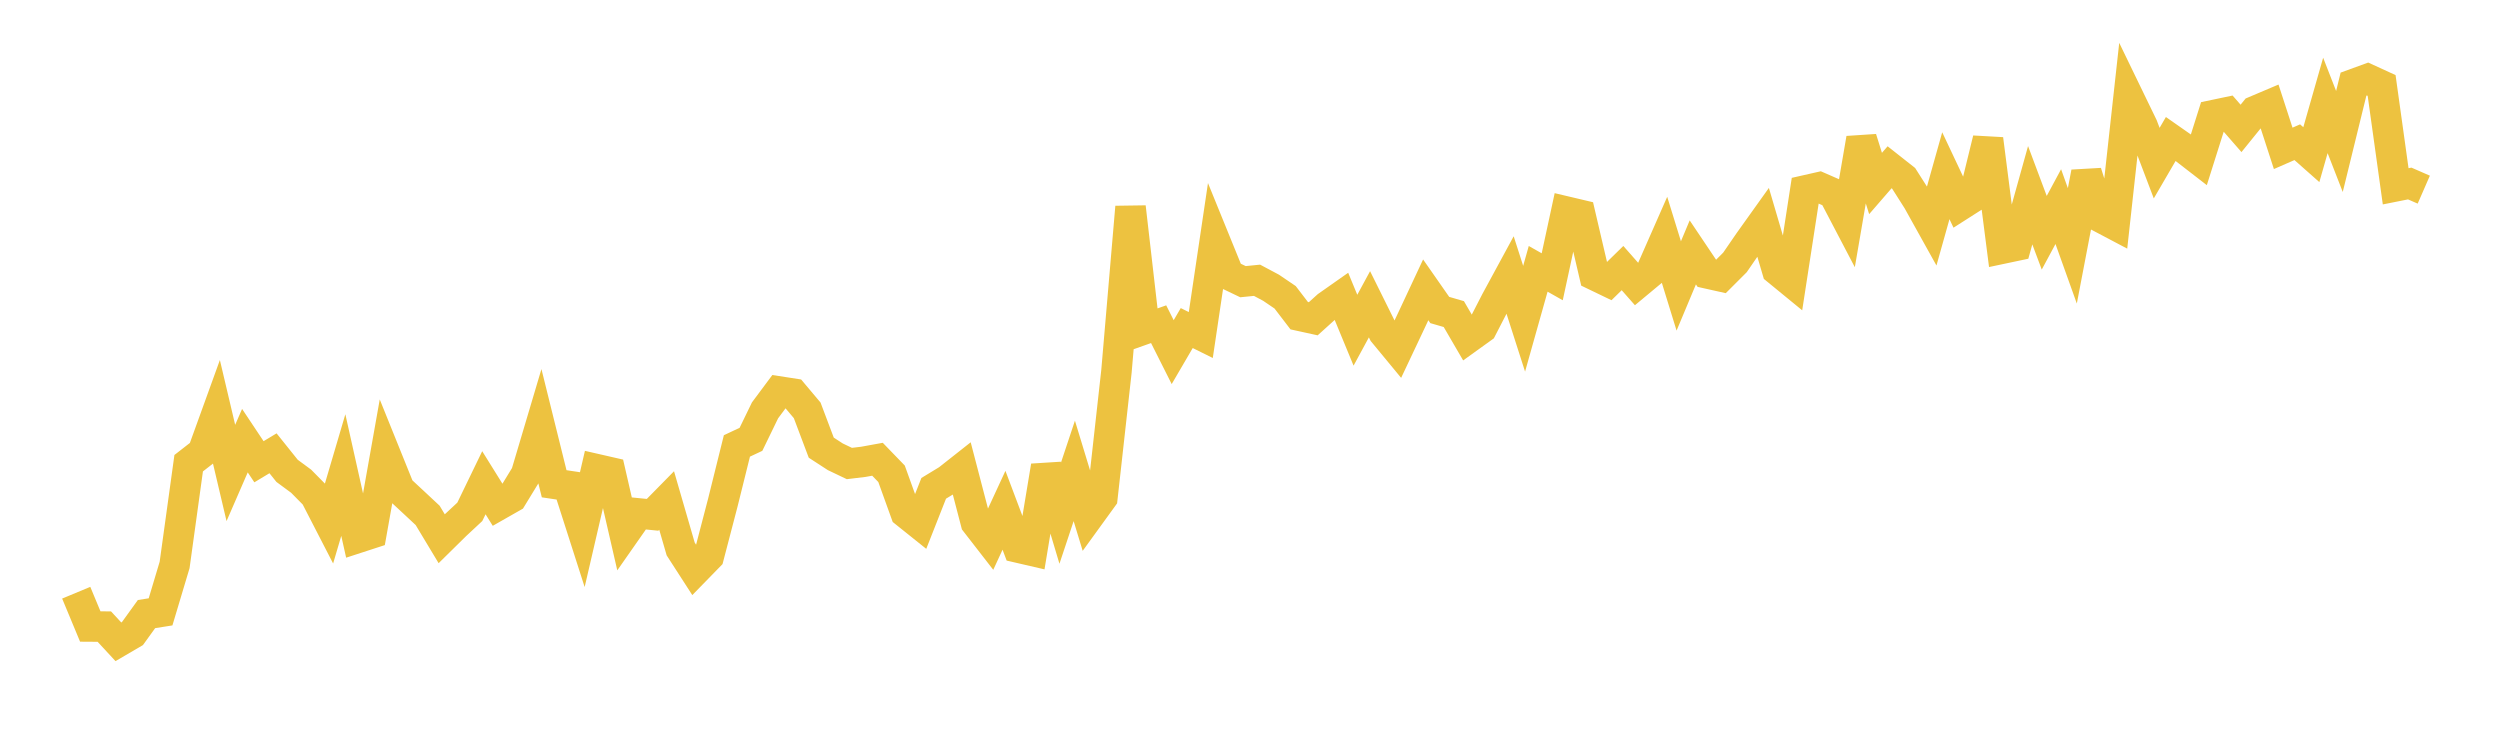 <svg width="164" height="48" xmlns="http://www.w3.org/2000/svg" xmlns:xlink="http://www.w3.org/1999/xlink"><path fill="none" stroke="rgb(237,194,64)" stroke-width="2" d="M5,38.882L5.922,41.099L6.844,41.105L7.766,42.102L8.689,41.562L9.611,40.284L10.533,40.138L11.455,37.058L12.377,30.386L13.299,29.668L14.222,27.117L15.144,31.027L16.066,28.907L16.988,30.291L17.91,29.736L18.832,30.887L19.754,31.567L20.677,32.502L21.599,34.29L22.521,31.164L23.443,35.293L24.365,34.993L25.287,29.805L26.21,32.092L27.132,32.949L28.054,33.81L28.976,35.342L29.898,34.434L30.82,33.575L31.743,31.668L32.665,33.149L33.587,32.624L34.509,31.114L35.431,28.014L36.353,31.735L37.275,31.873L38.198,34.751L39.12,30.773L40.042,30.984L40.964,34.998L41.886,33.68L42.808,33.772L43.731,32.833L44.653,36.013L45.575,37.442L46.497,36.497L47.419,32.965L48.341,29.253L49.263,28.82L50.186,26.919L51.108,25.681L52.03,25.824L52.952,26.92L53.874,29.366L54.796,29.965L55.719,30.406L56.641,30.295L57.563,30.127L58.485,31.08L59.407,33.638L60.329,34.376L61.251,32.034L62.174,31.473L63.096,30.746L64.018,34.28L64.94,35.468L65.862,33.474L66.784,35.921L67.707,36.135L68.629,30.574L69.551,33.661L70.473,30.891L71.395,33.92L72.317,32.648L73.24,24.355L74.162,13.583L75.084,21.594L76.006,21.267L76.928,23.1L77.85,21.521L78.772,21.978L79.695,15.771L80.617,18.036L81.539,18.478L82.461,18.386L83.383,18.877L84.305,19.503L85.228,20.709L86.15,20.911L87.072,20.078L87.994,19.43L88.916,21.662L89.838,19.96L90.76,21.819L91.683,22.937L92.605,20.985L93.527,19.014L94.449,20.336L95.371,20.604L96.293,22.189L97.216,21.525L98.138,19.734L99.06,18.034L99.982,20.909L100.904,17.635L101.826,18.157L102.749,13.879L103.671,14.097L104.593,18.045L105.515,18.489L106.437,17.587L107.359,18.633L108.281,17.866L109.204,15.768L110.126,18.758L111.048,16.557L111.97,17.93L112.892,18.136L113.814,17.214L114.737,15.872L115.659,14.581L116.581,17.718L117.503,18.473L118.425,12.492L119.347,12.283L120.269,12.686L121.192,14.448L122.114,9.086L123.036,12.037L123.958,10.973L124.88,11.7L125.802,13.151L126.725,14.81L127.647,11.527L128.569,13.482L129.491,12.893L130.413,9.124L131.335,16.315L132.257,16.12L133.18,12.807L134.102,15.269L135.024,13.554L135.946,16.128L136.868,11.312L137.79,14.253L138.713,14.74L139.635,6.372L140.557,8.275L141.479,10.702L142.401,9.119L143.323,9.764L144.246,10.478L145.168,7.559L146.09,7.366L147.012,8.423L147.934,7.284L148.856,6.893L149.778,9.732L150.701,9.329L151.623,10.145L152.545,6.916L153.467,9.282L154.389,5.52L155.311,5.184L156.234,5.607L157.156,12.222L158.078,12.038L159,12.441"></path></svg>